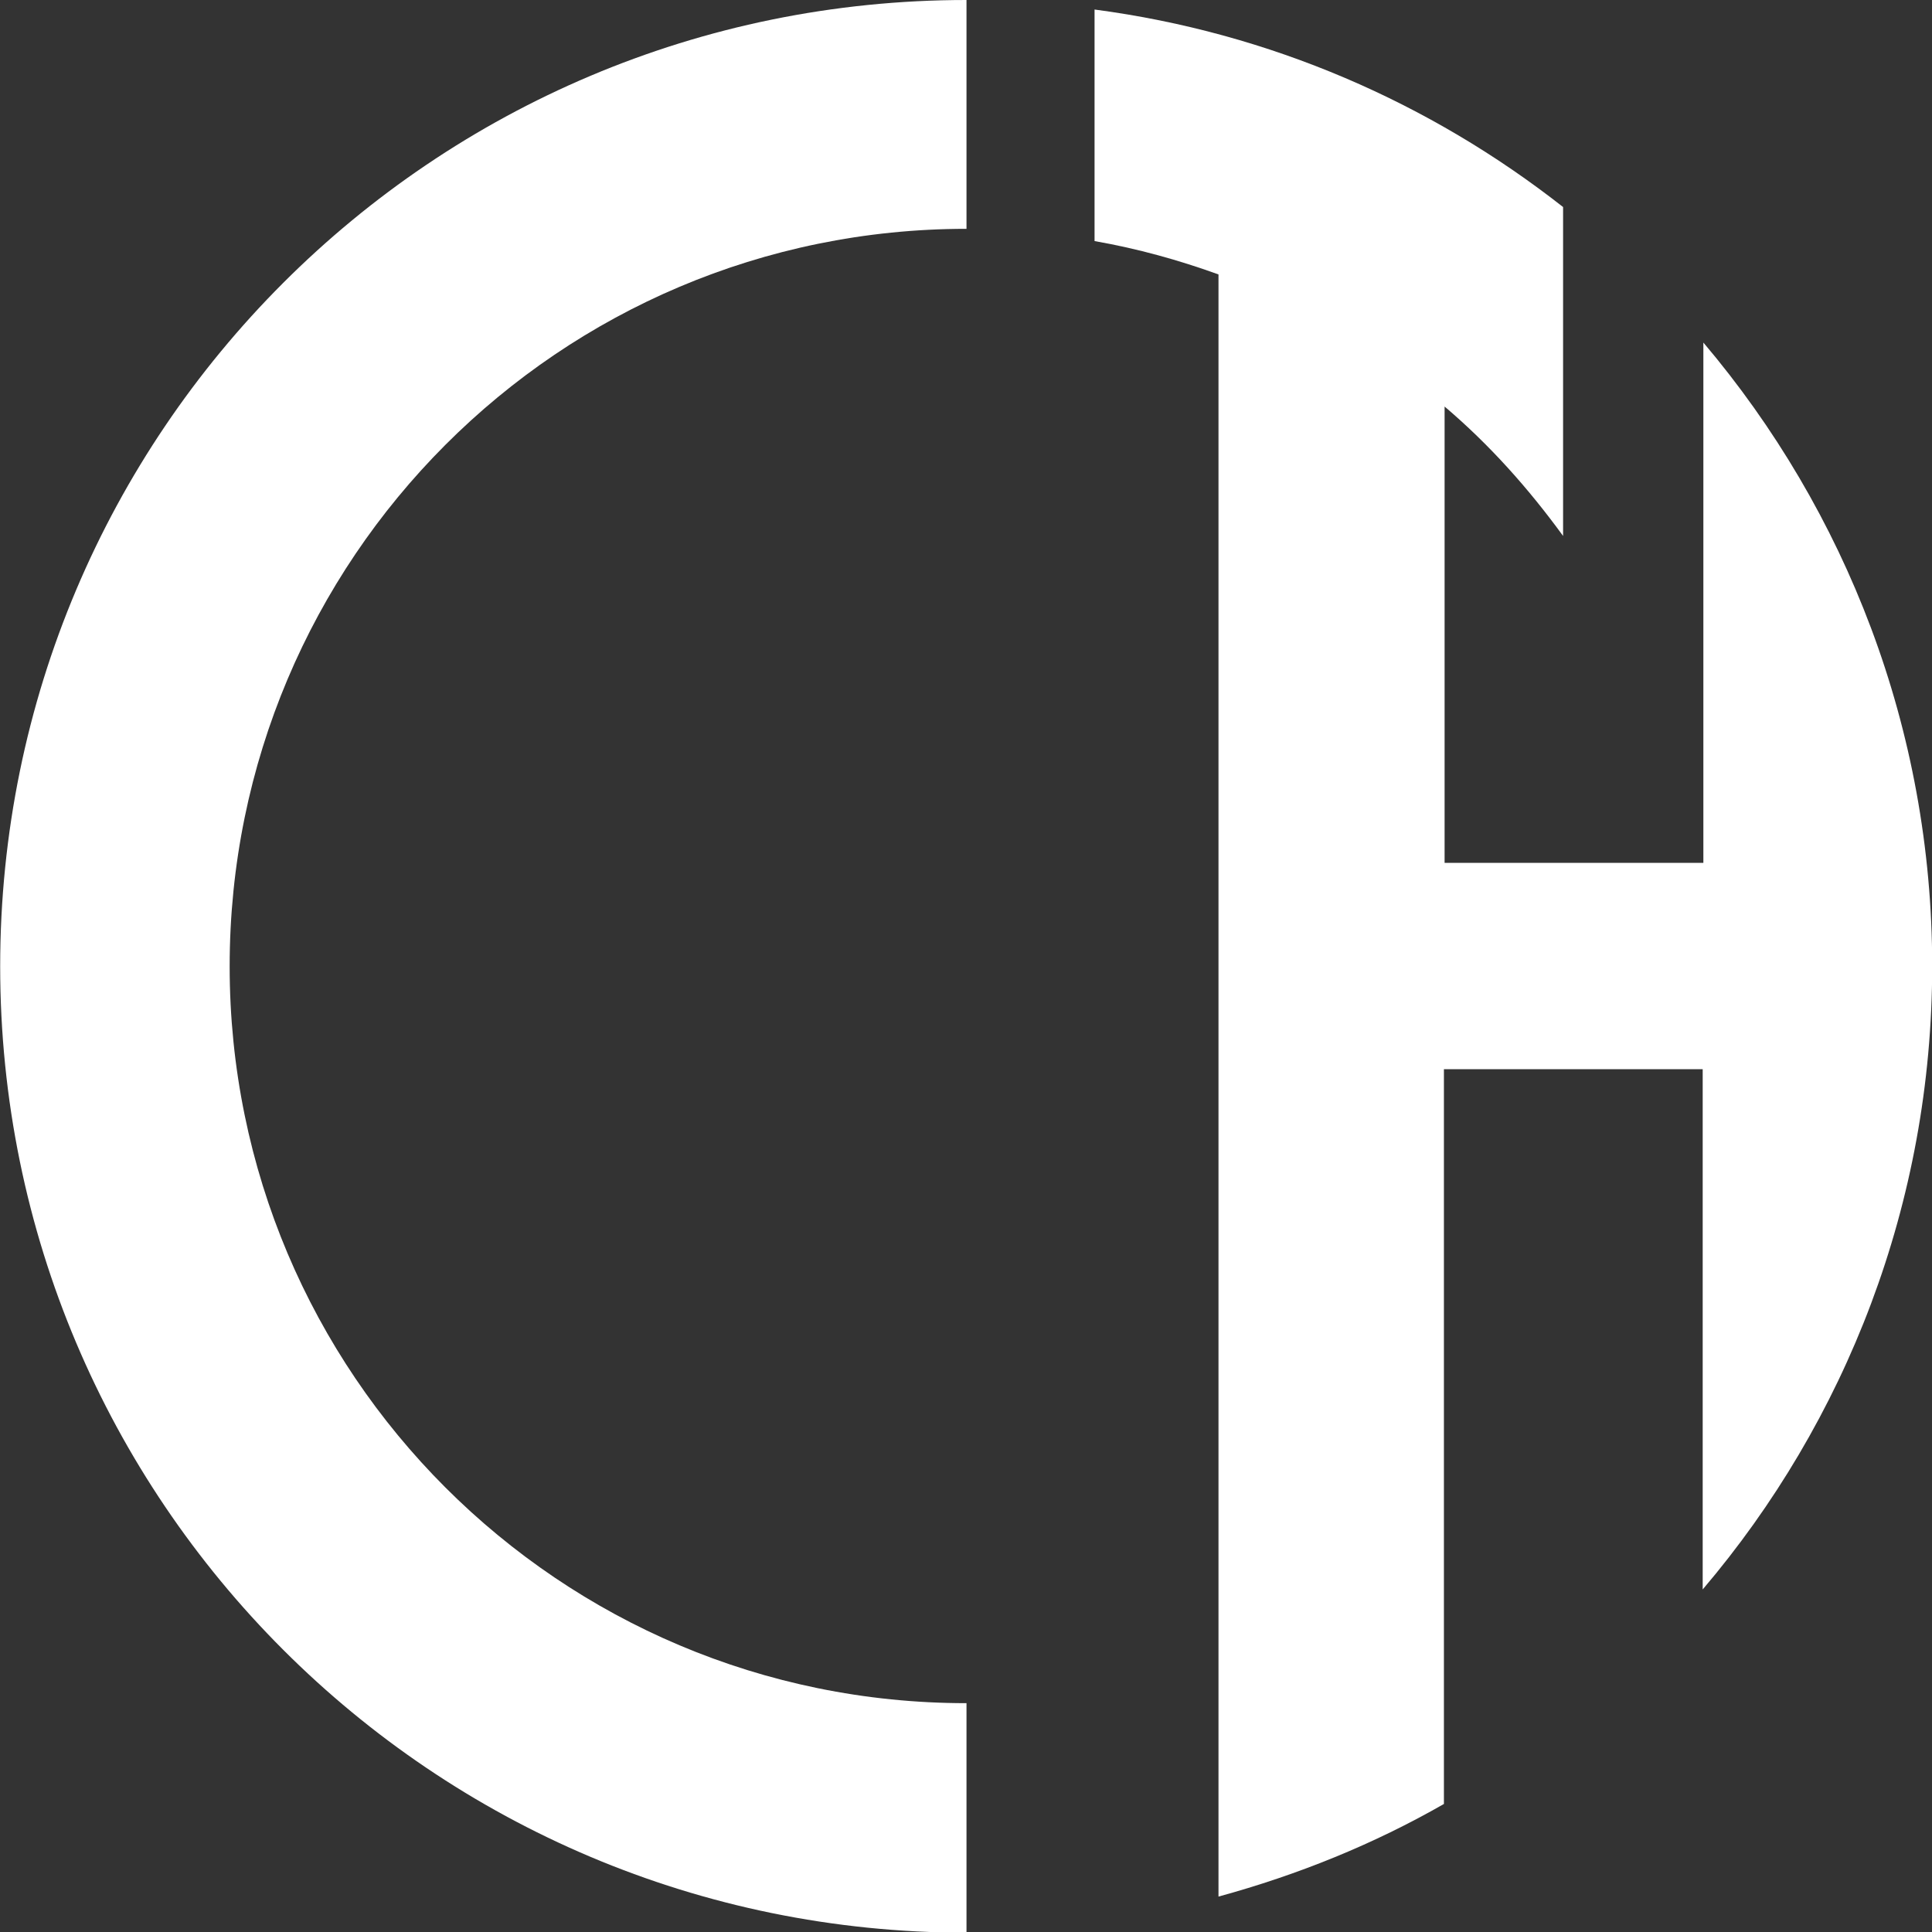 <svg width="100" height="100" viewBox="0 0 100 100" fill="none" xmlns="http://www.w3.org/2000/svg">
<rect x="0" y="0" width="100" height="100" fill="#333333" stroke="none"/>
<g clip-path="url(#clip0_1265_3902)">
<path d="M50.026 88.156C28.948 88.156 11.887 71.096 11.887 50.018C11.887 28.939 28.948 11.844 50.026 11.844V3.8147e-06C22.392 3.8147e-06 0.009 22.383 0.009 50.018C0.009 77.652 22.392 100.035 50.026 100.035V88.192V88.156Z" fill="white"/>
<path d="M100.01 50.018C100.01 37.716 95.533 26.436 88.166 17.73V44.66H74.772V21.043C77.098 23.017 79.108 25.273 80.905 27.741V10.716C74.032 5.323 65.748 1.692 56.654 0.493V12.478C58.875 12.866 61.025 13.465 63.069 14.205V98.167C67.194 97.039 71.106 95.453 74.737 93.373V55.34H87.708H88.131V82.27C95.533 73.564 100.01 62.284 100.01 49.982V50.018Z" fill="white"/>
</g>
<defs>
<clipPath id="clip0_1265_3902">
<rect width="100" height="100" fill="white" transform="translate(0.009)"/>
</clipPath>
</defs>
</svg>
